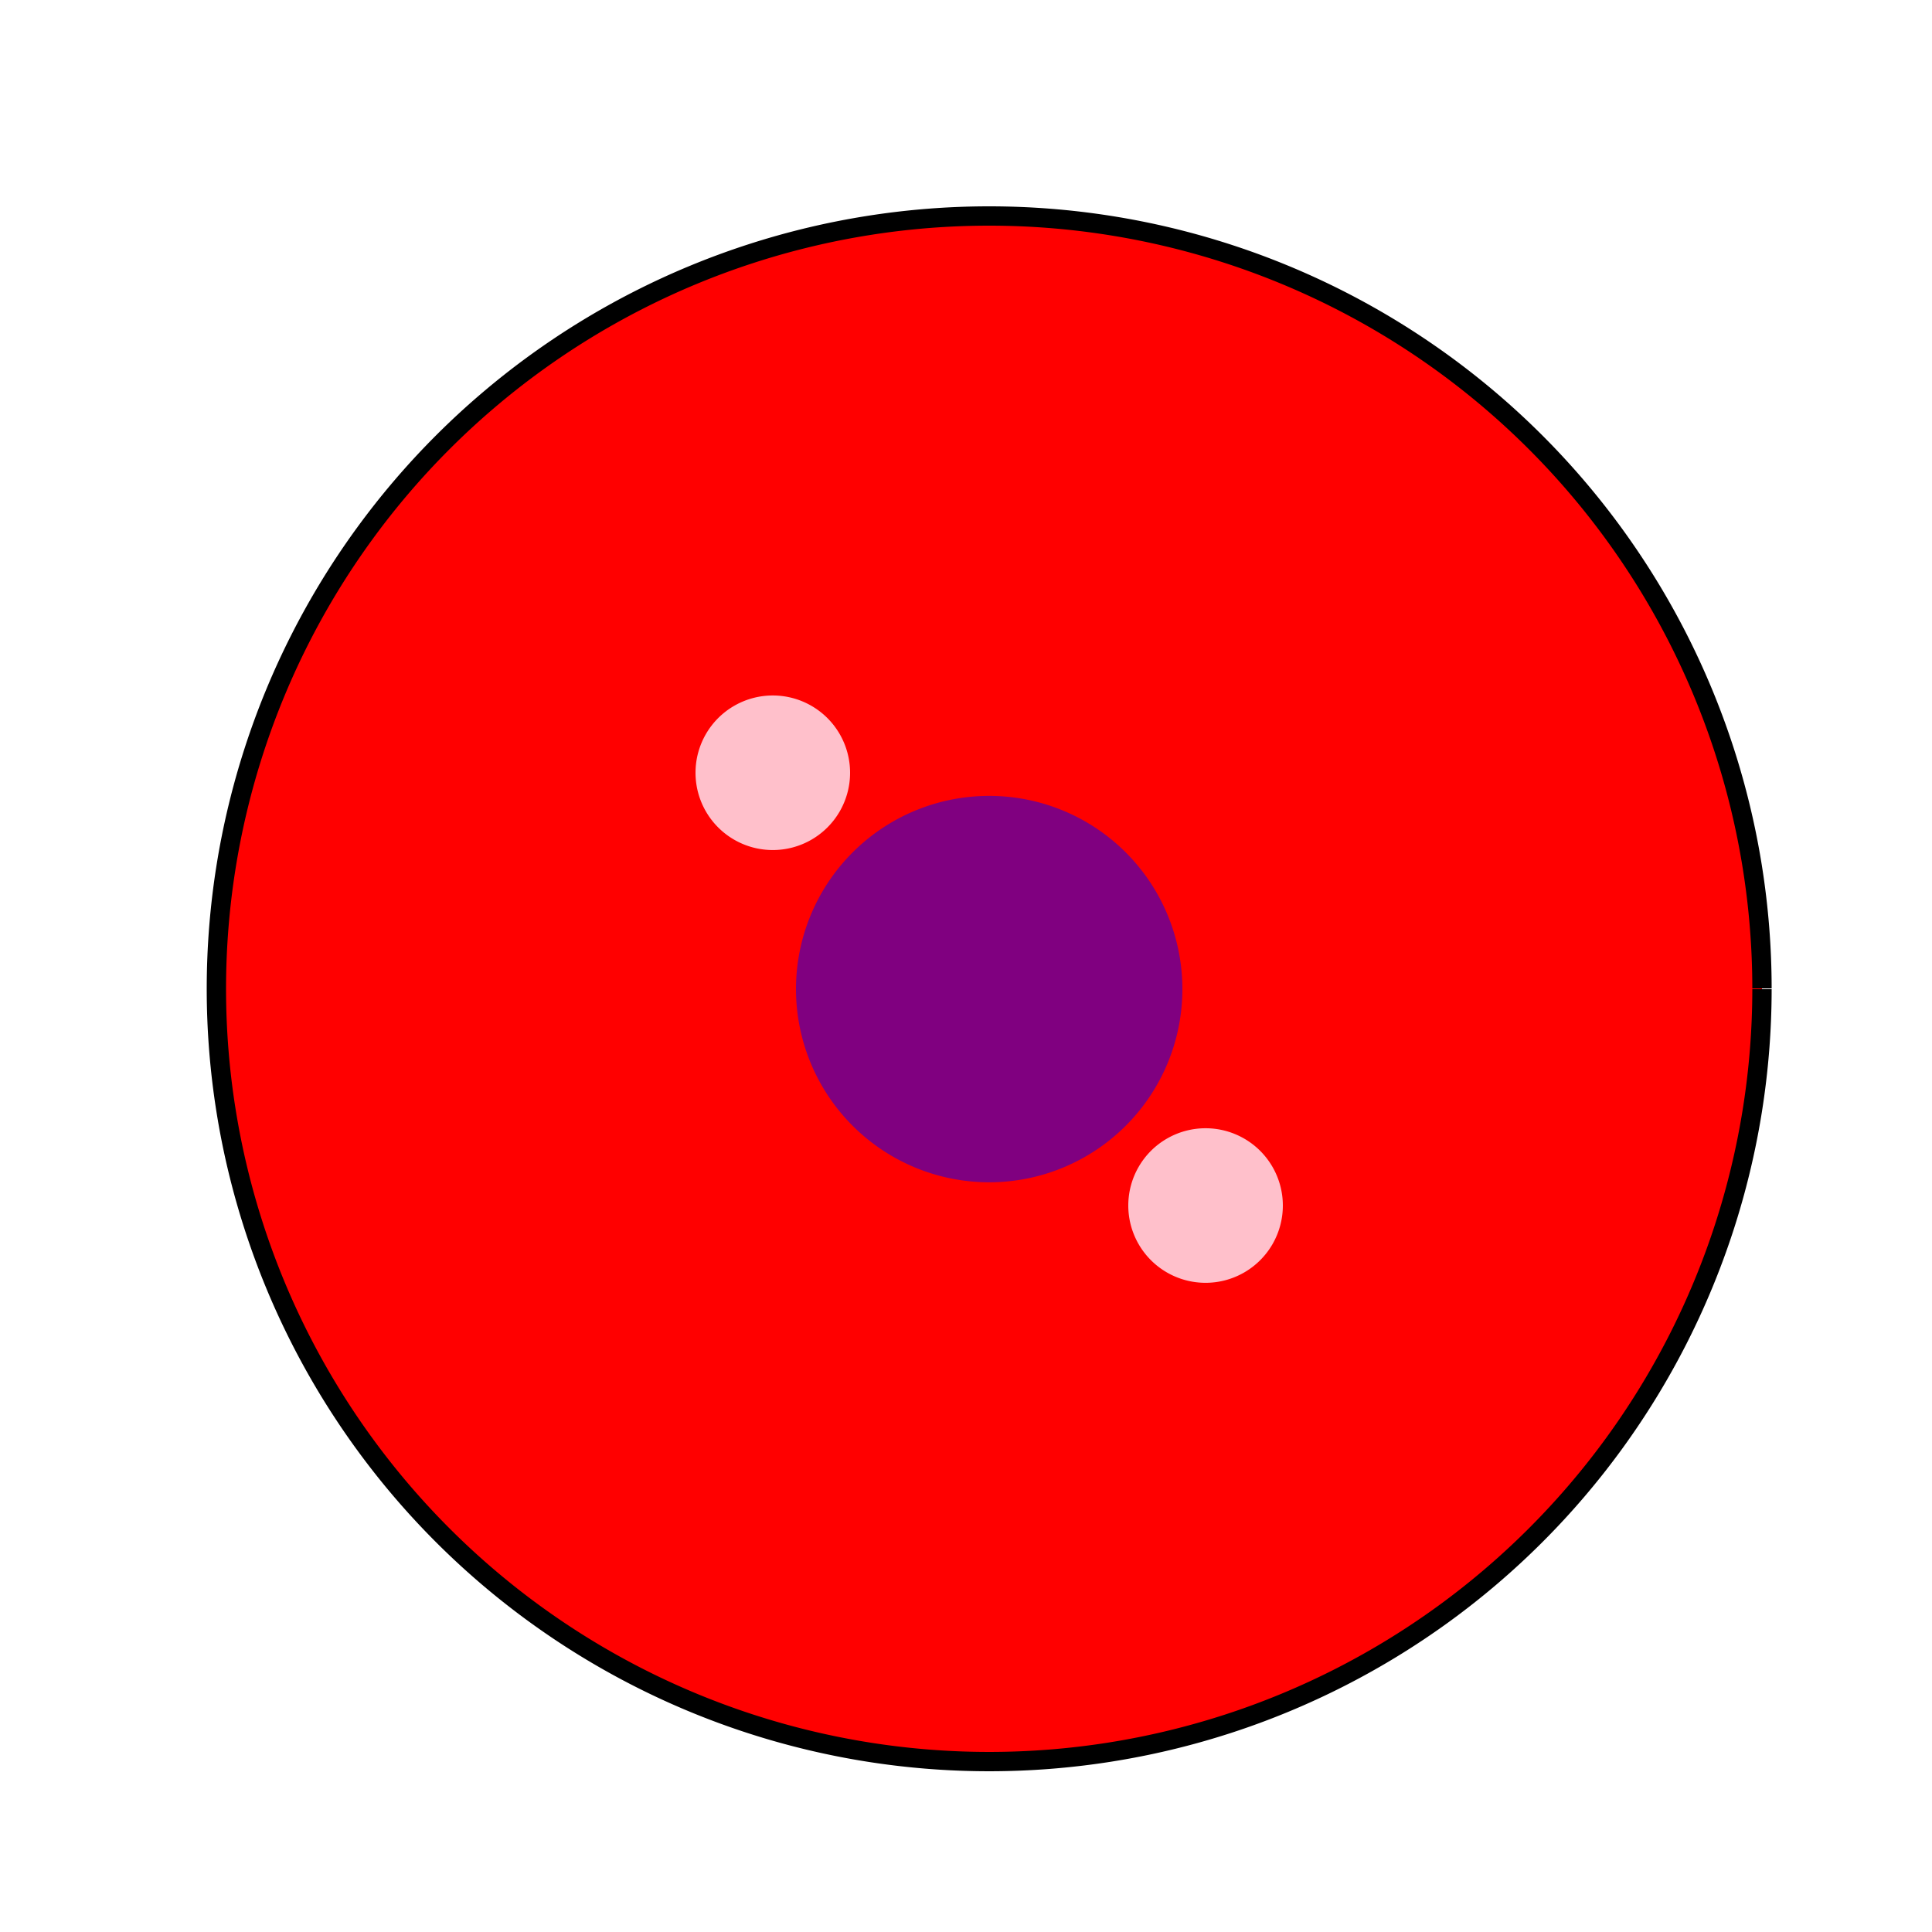 <!--

Generated by DrawGPT.
Free, open source, AI generated images in SVG, PNG, and HTML Canvas format.
https://drawgpt.ai

Created: 2023-09-26T22:16:33.854Z
Link: https://drawgpt.ai/prompt/66440/

-->
<svg xmlns="http://www.w3.org/2000/svg" xmlns:xlink="http://www.w3.org/1999/xlink" width="500" height="500"><defs/><g><path fill="red" stroke="black" paint-order="fill stroke markers" d=" M 456 256 A 200 200 0 1 1 456 255.8" stroke-miterlimit="10" stroke-width="5" stroke-dasharray=""/><path fill="red" stroke="none" paint-order="stroke fill markers" d=" M 132.543 172.655 A 2 2 0 1 1 132.543 172.653"/><path fill="red" stroke="none" paint-order="stroke fill markers" d=" M 350.453 243.307 A 2 2 0 1 1 350.453 243.305"/><path fill="red" stroke="none" paint-order="stroke fill markers" d=" M 183.925 301.203 A 2 2 0 1 1 183.925 301.201"/><path fill="red" stroke="none" paint-order="stroke fill markers" d=" M 251.354 265.402 A 2 2 0 1 1 251.354 265.4"/><path fill="red" stroke="none" paint-order="stroke fill markers" d=" M 289.388 219.036 A 2 2 0 1 1 289.388 219.034"/><path fill="red" stroke="none" paint-order="stroke fill markers" d=" M 225.027 266.336 A 2 2 0 1 1 225.027 266.334"/><path fill="red" stroke="none" paint-order="stroke fill markers" d=" M 257.755 256.253 A 2 2 0 1 1 257.755 256.251"/><path fill="red" stroke="none" paint-order="stroke fill markers" d=" M 284.887 288.385 A 2 2 0 1 1 284.887 288.383"/><path fill="red" stroke="none" paint-order="stroke fill markers" d=" M 257.234 205.545 A 2 2 0 1 1 257.234 205.543"/><path fill="red" stroke="none" paint-order="stroke fill markers" d=" M 311.843 332.031 A 2 2 0 1 1 311.843 332.029"/><path fill="red" stroke="none" paint-order="stroke fill markers" d=" M 277.156 210.51 A 2 2 0 1 1 277.156 210.508"/><path fill="red" stroke="none" paint-order="stroke fill markers" d=" M 287.84 270.732 A 2 2 0 1 1 287.84 270.73"/><path fill="red" stroke="none" paint-order="stroke fill markers" d=" M 329.614 333.92 A 2 2 0 1 1 329.614 333.918"/><path fill="red" stroke="none" paint-order="stroke fill markers" d=" M 322.304 176.592 A 2 2 0 1 1 322.304 176.59"/><path fill="red" stroke="none" paint-order="stroke fill markers" d=" M 326.786 374.507 A 2 2 0 1 1 326.786 374.505"/><path fill="red" stroke="none" paint-order="stroke fill markers" d=" M 239.441 260.593 A 2 2 0 1 1 239.441 260.591"/><path fill="red" stroke="none" paint-order="stroke fill markers" d=" M 424.112 311.762 A 2 2 0 1 1 424.112 311.76"/><path fill="red" stroke="none" paint-order="stroke fill markers" d=" M 225.279 211.65 A 2 2 0 1 1 225.279 211.648"/><path fill="red" stroke="none" paint-order="stroke fill markers" d=" M 225.057 376.493 A 2 2 0 1 1 225.057 376.491"/><path fill="red" stroke="none" paint-order="stroke fill markers" d=" M 140.578 150.021 A 2 2 0 1 1 140.578 150.019"/><path fill="red" stroke="none" paint-order="stroke fill markers" d=" M 295.451 301.023 A 2 2 0 1 1 295.451 301.021"/><path fill="red" stroke="none" paint-order="stroke fill markers" d=" M 232.229 233.454 A 2 2 0 1 1 232.229 233.452"/><path fill="red" stroke="none" paint-order="stroke fill markers" d=" M 264.814 333.058 A 2 2 0 1 1 264.814 333.056"/><path fill="red" stroke="none" paint-order="stroke fill markers" d=" M 240.591 385.866 A 2 2 0 1 1 240.591 385.864"/><path fill="red" stroke="none" paint-order="stroke fill markers" d=" M 212.52 283.642 A 2 2 0 1 1 212.52 283.64"/><path fill="red" stroke="none" paint-order="stroke fill markers" d=" M 158.63 206.426 A 2 2 0 1 1 158.63 206.424"/><path fill="red" stroke="none" paint-order="stroke fill markers" d=" M 228.911 166.534 A 2 2 0 1 1 228.911 166.532"/><path fill="red" stroke="none" paint-order="stroke fill markers" d=" M 270.846 366.127 A 2 2 0 1 1 270.846 366.125"/><path fill="red" stroke="none" paint-order="stroke fill markers" d=" M 284.669 325.496 A 2 2 0 1 1 284.669 325.494"/><path fill="red" stroke="none" paint-order="stroke fill markers" d=" M 209.003 200.388 A 2 2 0 1 1 209.003 200.386"/><path fill="red" stroke="none" paint-order="stroke fill markers" d=" M 230.785 113.262 A 2 2 0 1 1 230.785 113.26"/><path fill="red" stroke="none" paint-order="stroke fill markers" d=" M 246.131 250.044 A 2 2 0 1 1 246.131 250.042"/><path fill="red" stroke="none" paint-order="stroke fill markers" d=" M 207.475 261.593 A 2 2 0 1 1 207.475 261.591"/><path fill="red" stroke="none" paint-order="stroke fill markers" d=" M 376.525 307.877 A 2 2 0 1 1 376.525 307.875"/><path fill="red" stroke="none" paint-order="stroke fill markers" d=" M 265.159 249.747 A 2 2 0 1 1 265.159 249.745"/><path fill="red" stroke="none" paint-order="stroke fill markers" d=" M 190.41 253.42 A 2 2 0 1 1 190.41 253.418"/><path fill="red" stroke="none" paint-order="stroke fill markers" d=" M 278.954 218.608 A 2 2 0 1 1 278.954 218.606"/><path fill="red" stroke="none" paint-order="stroke fill markers" d=" M 301.425 411.467 A 2 2 0 1 1 301.425 411.465"/><path fill="red" stroke="none" paint-order="stroke fill markers" d=" M 111.357 354.019 A 2 2 0 1 1 111.357 354.017"/><path fill="red" stroke="none" paint-order="stroke fill markers" d=" M 348.938 376.799 A 2 2 0 1 1 348.938 376.797"/><path fill="red" stroke="none" paint-order="stroke fill markers" d=" M 352.098 178.864 A 2 2 0 1 1 352.098 178.862"/><path fill="red" stroke="none" paint-order="stroke fill markers" d=" M 296.971 350.697 A 2 2 0 1 1 296.971 350.695"/><path fill="red" stroke="none" paint-order="stroke fill markers" d=" M 214.939 158.054 A 2 2 0 1 1 214.939 158.052"/><path fill="red" stroke="none" paint-order="stroke fill markers" d=" M 285.284 189.899 A 2 2 0 1 1 285.284 189.897"/><path fill="red" stroke="none" paint-order="stroke fill markers" d=" M 246.612 157.749 A 2 2 0 1 1 246.612 157.747"/><path fill="red" stroke="none" paint-order="stroke fill markers" d=" M 273.96 242.909 A 2 2 0 1 1 273.96 242.907"/><path fill="red" stroke="none" paint-order="stroke fill markers" d=" M 255.047 252.414 A 2 2 0 1 1 255.047 252.412"/><path fill="red" stroke="none" paint-order="stroke fill markers" d=" M 340.938 114.646 A 2 2 0 1 1 340.938 114.644"/><path fill="red" stroke="none" paint-order="stroke fill markers" d=" M 217.201 327.824 A 2 2 0 1 1 217.201 327.822"/><path fill="red" stroke="none" paint-order="stroke fill markers" d=" M 266.798 354.399 A 2 2 0 1 1 266.798 354.397"/><path fill="red" stroke="none" paint-order="stroke fill markers" d=" M 305.289 243.986 A 2 2 0 1 1 305.289 243.984"/><path fill="red" stroke="none" paint-order="stroke fill markers" d=" M 110.358 311.718 A 2 2 0 1 1 110.358 311.716"/><path fill="red" stroke="none" paint-order="stroke fill markers" d=" M 254.044 255.54 A 2 2 0 1 1 254.044 255.538"/><path fill="red" stroke="none" paint-order="stroke fill markers" d=" M 428.773 284.477 A 2 2 0 1 1 428.773 284.475"/><path fill="red" stroke="none" paint-order="stroke fill markers" d=" M 258.42 256.203 A 2 2 0 1 1 258.42 256.201"/><path fill="red" stroke="none" paint-order="stroke fill markers" d=" M 347.952 329.661 A 2 2 0 1 1 347.952 329.659"/><path fill="red" stroke="none" paint-order="stroke fill markers" d=" M 188.662 276.884 A 2 2 0 1 1 188.662 276.882"/><path fill="red" stroke="none" paint-order="stroke fill markers" d=" M 244.254 273.061 A 2 2 0 1 1 244.254 273.059"/><path fill="red" stroke="none" paint-order="stroke fill markers" d=" M 269.024 250.934 A 2 2 0 1 1 269.024 250.932"/><path fill="red" stroke="none" paint-order="stroke fill markers" d=" M 197.389 227.514 A 2 2 0 1 1 197.389 227.512"/><path fill="red" stroke="none" paint-order="stroke fill markers" d=" M 258.488 301.762 A 2 2 0 1 1 258.488 301.76"/><path fill="red" stroke="none" paint-order="stroke fill markers" d=" M 296.364 236.863 A 2 2 0 1 1 296.364 236.861"/><path fill="red" stroke="none" paint-order="stroke fill markers" d=" M 288.522 350.082 A 2 2 0 1 1 288.522 350.08"/><path fill="red" stroke="none" paint-order="stroke fill markers" d=" M 165.022 309.661 A 2 2 0 1 1 165.022 309.659"/><path fill="red" stroke="none" paint-order="stroke fill markers" d=" M 270.023 300.651 A 2 2 0 1 1 270.023 300.649"/><path fill="red" stroke="none" paint-order="stroke fill markers" d=" M 258.097 257.442 A 2 2 0 1 1 258.097 257.44"/><path fill="red" stroke="none" paint-order="stroke fill markers" d=" M 271.781 236.331 A 2 2 0 1 1 271.781 236.329"/><path fill="red" stroke="none" paint-order="stroke fill markers" d=" M 276.071 186.791 A 2 2 0 1 1 276.071 186.789"/><path fill="red" stroke="none" paint-order="stroke fill markers" d=" M 314.2 195.822 A 2 2 0 1 1 314.2 195.82"/><path fill="red" stroke="none" paint-order="stroke fill markers" d=" M 229.811 198.997 A 2 2 0 1 1 229.811 198.995"/><path fill="red" stroke="none" paint-order="stroke fill markers" d=" M 266.667 244.338 A 2 2 0 1 1 266.667 244.336"/><path fill="red" stroke="none" paint-order="stroke fill markers" d=" M 143 384.007 A 2 2 0 1 1 143 384.005"/><path fill="red" stroke="none" paint-order="stroke fill markers" d=" M 278.493 196.688 A 2 2 0 1 1 278.493 196.686"/><path fill="red" stroke="none" paint-order="stroke fill markers" d=" M 238.271 356.207 A 2 2 0 1 1 238.271 356.205"/><path fill="red" stroke="none" paint-order="stroke fill markers" d=" M 256.429 137.67 A 2 2 0 1 1 256.429 137.668"/><path fill="red" stroke="none" paint-order="stroke fill markers" d=" M 234.88 184.299 A 2 2 0 1 1 234.88 184.297"/><path fill="red" stroke="none" paint-order="stroke fill markers" d=" M 356.08 248.27 A 2 2 0 1 1 356.08 248.268"/><path fill="red" stroke="none" paint-order="stroke fill markers" d=" M 185.291 264.26 A 2 2 0 1 1 185.291 264.258"/><path fill="red" stroke="none" paint-order="stroke fill markers" d=" M 240.153 171.157 A 2 2 0 1 1 240.153 171.155"/><path fill="red" stroke="none" paint-order="stroke fill markers" d=" M 401.682 172.097 A 2 2 0 1 1 401.682 172.095"/><path fill="red" stroke="none" paint-order="stroke fill markers" d=" M 186.19 245.128 A 2 2 0 1 1 186.19 245.126"/><path fill="red" stroke="none" paint-order="stroke fill markers" d=" M 424.367 237.881 A 2 2 0 1 1 424.367 237.879"/><path fill="red" stroke="none" paint-order="stroke fill markers" d=" M 262.219 329.309 A 2 2 0 1 1 262.219 329.307"/><path fill="red" stroke="none" paint-order="stroke fill markers" d=" M 405.536 181.039 A 2 2 0 1 1 405.536 181.037"/><path fill="red" stroke="none" paint-order="stroke fill markers" d=" M 210.364 291.091 A 2 2 0 1 1 210.364 291.089"/><path fill="red" stroke="none" paint-order="stroke fill markers" d=" M 373.796 161.341 A 2 2 0 1 1 373.796 161.339"/><path fill="red" stroke="none" paint-order="stroke fill markers" d=" M 205.819 254.316 A 2 2 0 1 1 205.819 254.314"/><path fill="red" stroke="none" paint-order="stroke fill markers" d=" M 328.499 146.27 A 2 2 0 1 1 328.499 146.268"/><path fill="red" stroke="none" paint-order="stroke fill markers" d=" M 277.35 260.891 A 2 2 0 1 1 277.35 260.889"/><path fill="red" stroke="none" paint-order="stroke fill markers" d=" M 253.997 369.013 A 2 2 0 1 1 253.997 369.011"/><path fill="red" stroke="none" paint-order="stroke fill markers" d=" M 167.691 294.565 A 2 2 0 1 1 167.691 294.563"/><path fill="red" stroke="none" paint-order="stroke fill markers" d=" M 295.157 275.456 A 2 2 0 1 1 295.157 275.454"/><path fill="red" stroke="none" paint-order="stroke fill markers" d=" M 401.389 210.687 A 2 2 0 1 1 401.389 210.685"/><path fill="red" stroke="none" paint-order="stroke fill markers" d=" M 151.111 298.894 A 2 2 0 1 1 151.111 298.892"/><path fill="red" stroke="none" paint-order="stroke fill markers" d=" M 336.173 257.679 A 2 2 0 1 1 336.173 257.677"/><path fill="red" stroke="none" paint-order="stroke fill markers" d=" M 265.051 231.851 A 2 2 0 1 1 265.051 231.849"/><path fill="red" stroke="none" paint-order="stroke fill markers" d=" M 313.839 103.399 A 2 2 0 1 1 313.839 103.397"/><path fill="red" stroke="none" paint-order="stroke fill markers" d=" M 292.721 324.577 A 2 2 0 1 1 292.721 324.575"/><path fill="red" stroke="none" paint-order="stroke fill markers" d=" M 263.265 257.651 A 2 2 0 1 1 263.265 257.649"/><path fill="red" stroke="none" paint-order="stroke fill markers" d=" M 316.034 176.879 A 2 2 0 1 1 316.034 176.877"/><path fill="purple" stroke="none" paint-order="stroke fill markers" d=" M 306 256 A 50 50 0 1 1 306 255.95"/><path fill="pink" stroke="none" paint-order="stroke fill markers" d=" M 220 200 A 20 20 0 1 1 220 199.98"/><path fill="pink" stroke="none" paint-order="stroke fill markers" d=" M 332 312 A 20 20 0 1 1 332 311.98"/></g></svg>